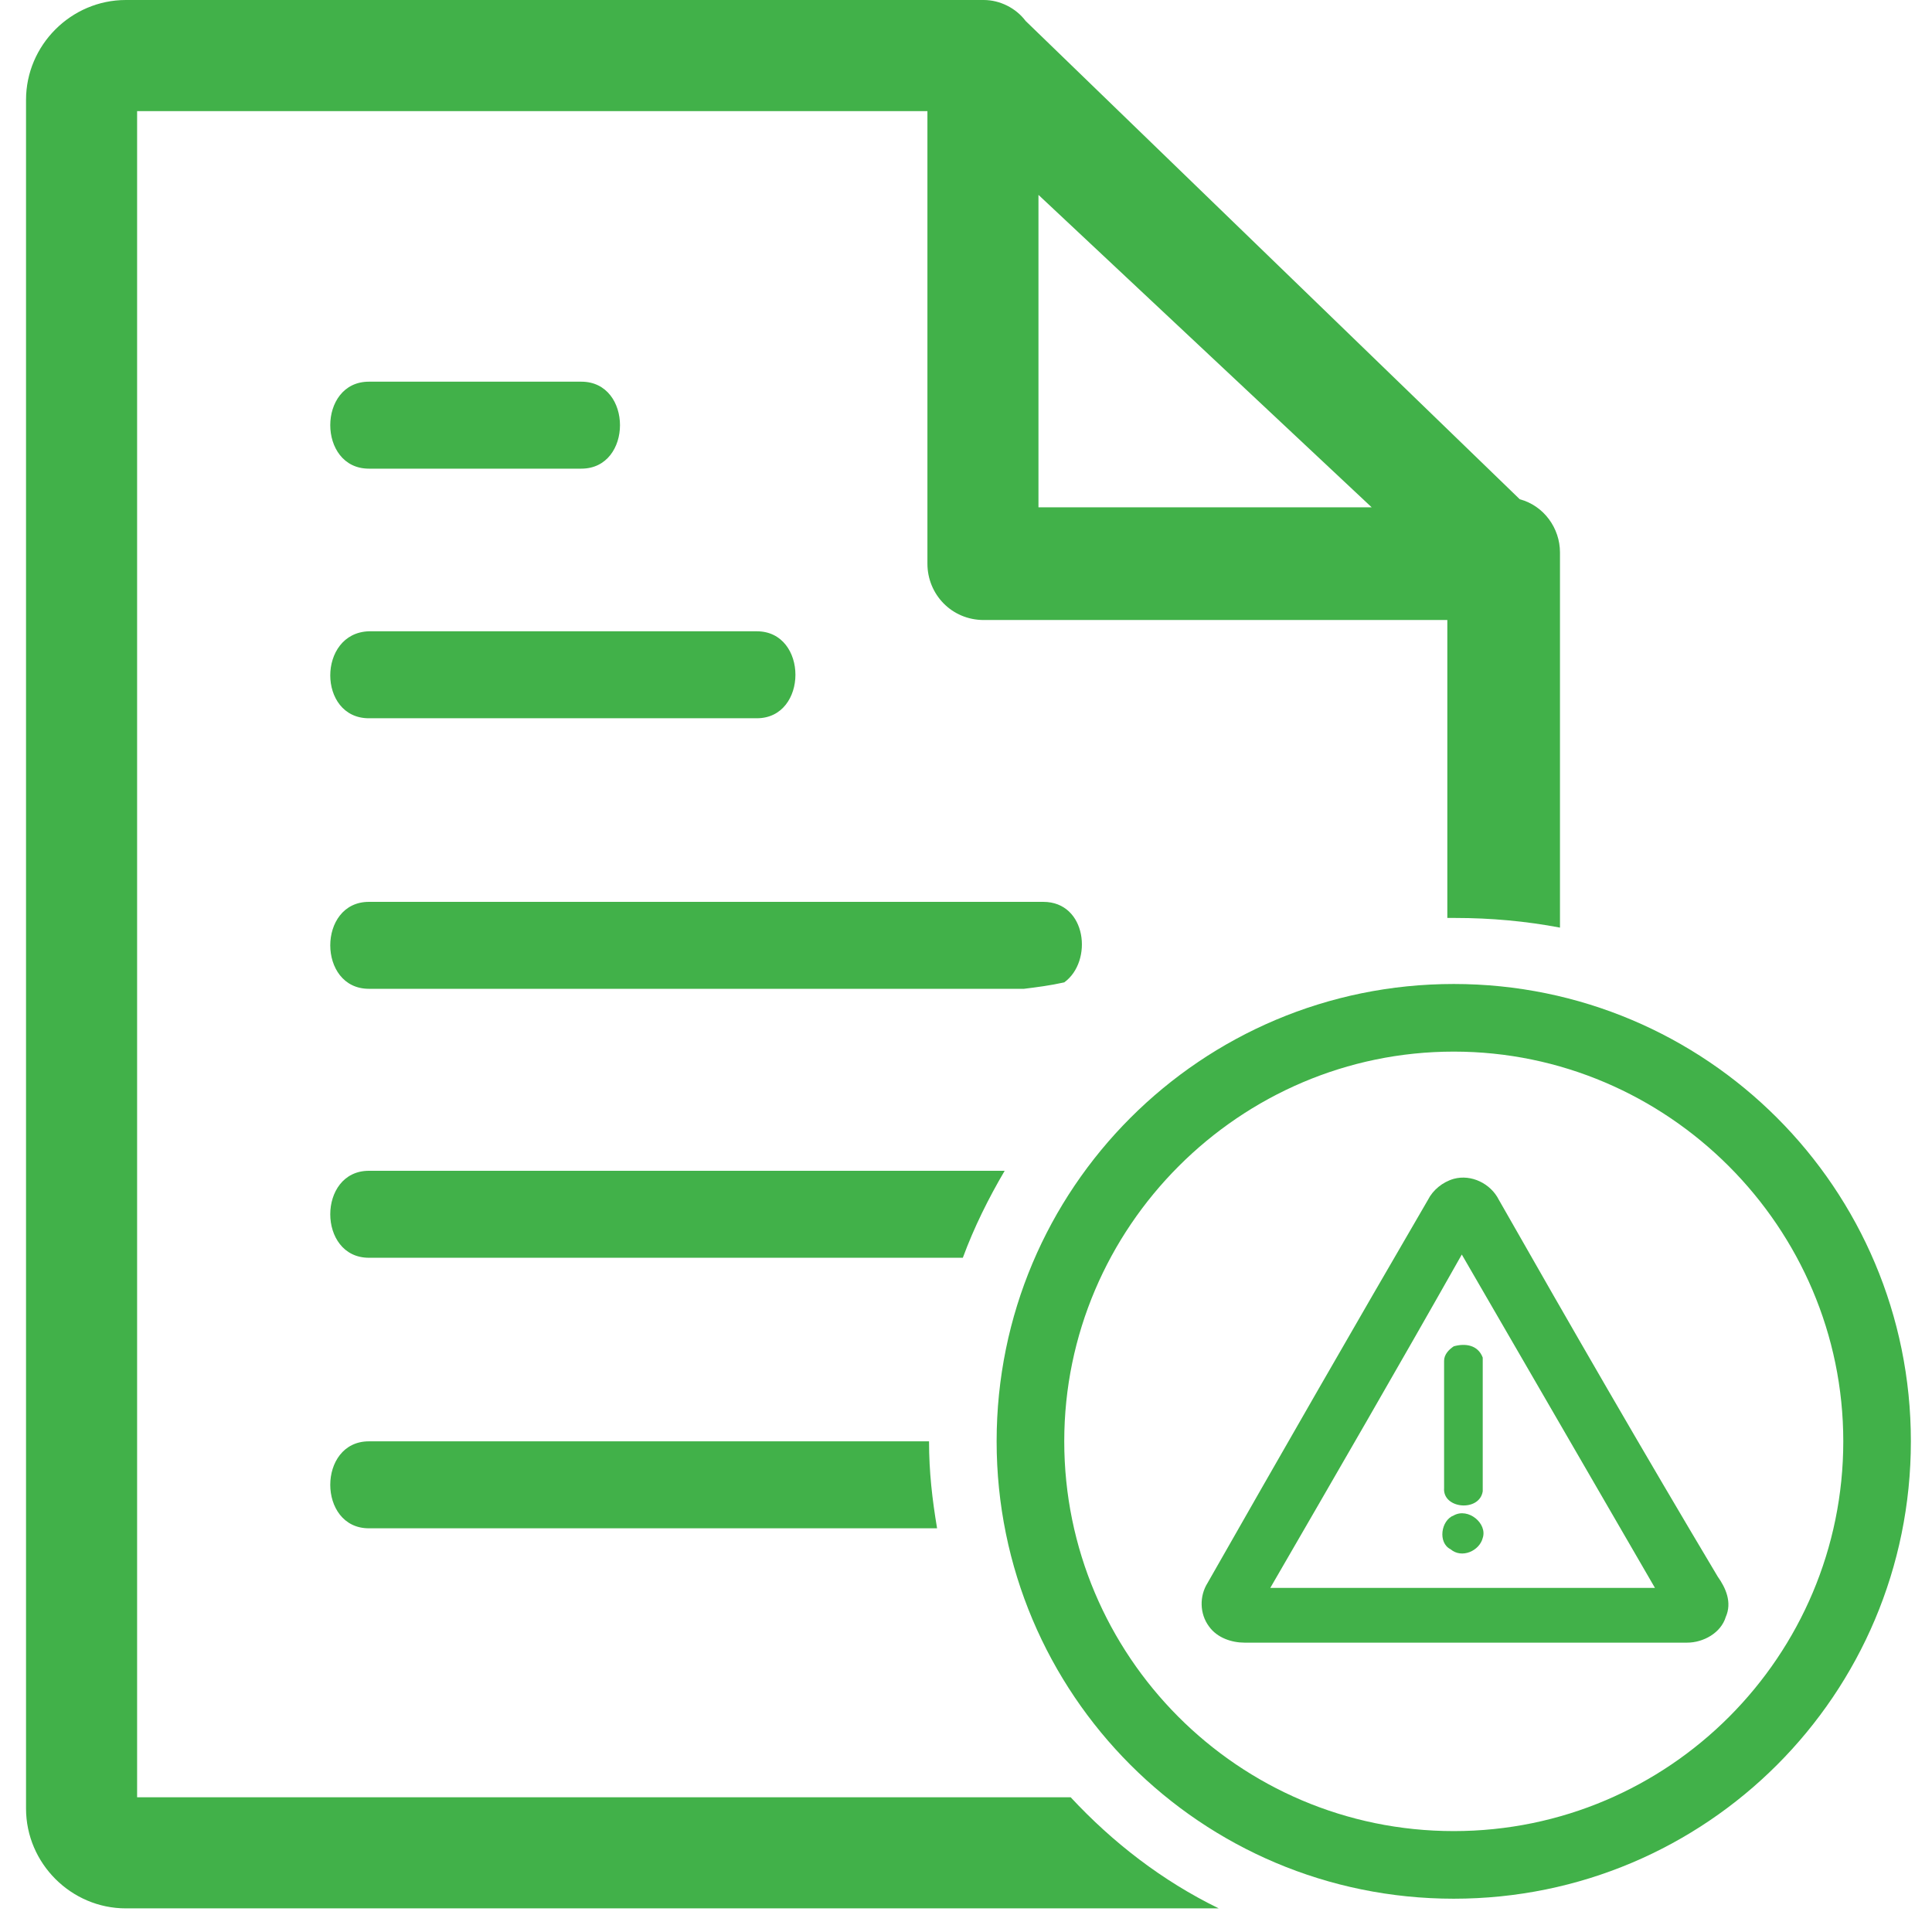 <svg width="61" height="61" viewBox="0 0 61 61" fill="none" xmlns="http://www.w3.org/2000/svg">
<g clip-path="url(#clip0_260_2393)">
<path d="M18.355 14.797C19.982 14.797 19.982 12.051 18.355 12.051H11.647C10.021 12.051 10.021 14.797 11.647 14.797H18.355Z" fill="#41B149"/>
<path d="M4.329 56.746V3.508H29.282V17.797C29.282 18.763 30.044 19.576 31.061 19.576H45.697V28.983C45.799 28.983 45.849 28.983 45.951 28.983C47.069 28.983 48.187 29.085 49.254 29.288V17.441C49.254 16.678 48.746 15.966 47.984 15.763L32.382 0.661C32.077 0.254 31.569 0 31.061 0H3.973C2.245 0 0.822 1.424 0.822 3.153V57.102C0.822 58.831 2.245 60.254 3.973 60.254H38.48C36.702 59.39 35.126 58.169 33.805 56.746H4.329ZM32.788 6.153L43.308 16.017H32.788V6.153Z" fill="#41B149"/>
<path d="M11.647 22.678H23.895C25.521 22.678 25.521 19.932 23.895 19.932H11.647C10.021 19.983 10.021 22.678 11.647 22.678Z" fill="#41B149"/>
<path d="M31.721 36.966H11.647C10.021 36.966 10.021 39.712 11.647 39.712H30.4C30.756 38.746 31.213 37.831 31.721 36.966Z" fill="#41B149"/>
<path d="M11.647 48.254H29.587C29.434 47.339 29.333 46.475 29.333 45.508H11.647C10.021 45.508 10.021 48.254 11.647 48.254Z" fill="#41B149"/>
<path d="M33.602 31.017C34.516 30.356 34.313 28.475 32.941 28.475H11.647C10.021 28.475 10.021 31.22 11.647 31.22H32.331C32.738 31.169 33.144 31.119 33.602 31.017Z" fill="#41B149"/>
<path d="M47.323 37.881C47.069 37.373 46.459 37.068 45.9 37.22C45.544 37.322 45.24 37.576 45.087 37.881C42.749 41.898 40.412 45.966 38.125 49.983C37.87 50.39 37.87 50.949 38.175 51.356C38.43 51.712 38.887 51.864 39.294 51.864C43.969 51.864 48.594 51.864 53.269 51.864C53.778 51.864 54.337 51.559 54.489 51.051C54.692 50.593 54.489 50.136 54.235 49.78C51.897 45.864 49.61 41.898 47.323 37.881ZM40.107 50.136C42.139 46.627 44.172 43.119 46.154 39.61C48.187 43.119 50.22 46.627 52.253 50.136C48.238 50.136 44.172 50.136 40.107 50.136Z" fill="#41B149"/>
<path d="M45.9 42.508C45.748 42.61 45.595 42.763 45.595 42.966C45.595 44.288 45.595 45.661 45.595 46.983C45.544 47.644 46.713 47.746 46.815 47.085C46.815 45.661 46.815 44.288 46.815 42.864C46.663 42.458 46.256 42.407 45.9 42.508Z" fill="#41B149"/>
<path d="M45.9 47.847C45.494 48 45.392 48.712 45.799 48.915C46.154 49.22 46.713 48.966 46.815 48.559C46.968 48.102 46.358 47.593 45.9 47.847Z" fill="#41B149"/>
<path d="M45.9 31.068C37.921 31.068 31.467 37.525 31.467 45.508C31.467 53.492 37.921 59.949 45.9 59.949C53.879 59.949 60.333 53.492 60.333 45.508C60.333 37.525 53.879 31.068 45.9 31.068ZM45.9 57.814C39.09 57.814 33.602 52.271 33.602 45.508C33.602 38.746 39.141 33.203 45.9 33.203C52.659 33.203 58.199 38.746 58.199 45.508C58.199 52.271 52.71 57.814 45.9 57.814Z" fill="#41B149"/>
</g>
<defs>
<clipPath id="clip0_260_2393">
<rect width="59.969" height="61" fill="white" transform="translate(0.822)"/>
</clipPath>
</defs>
</svg>
